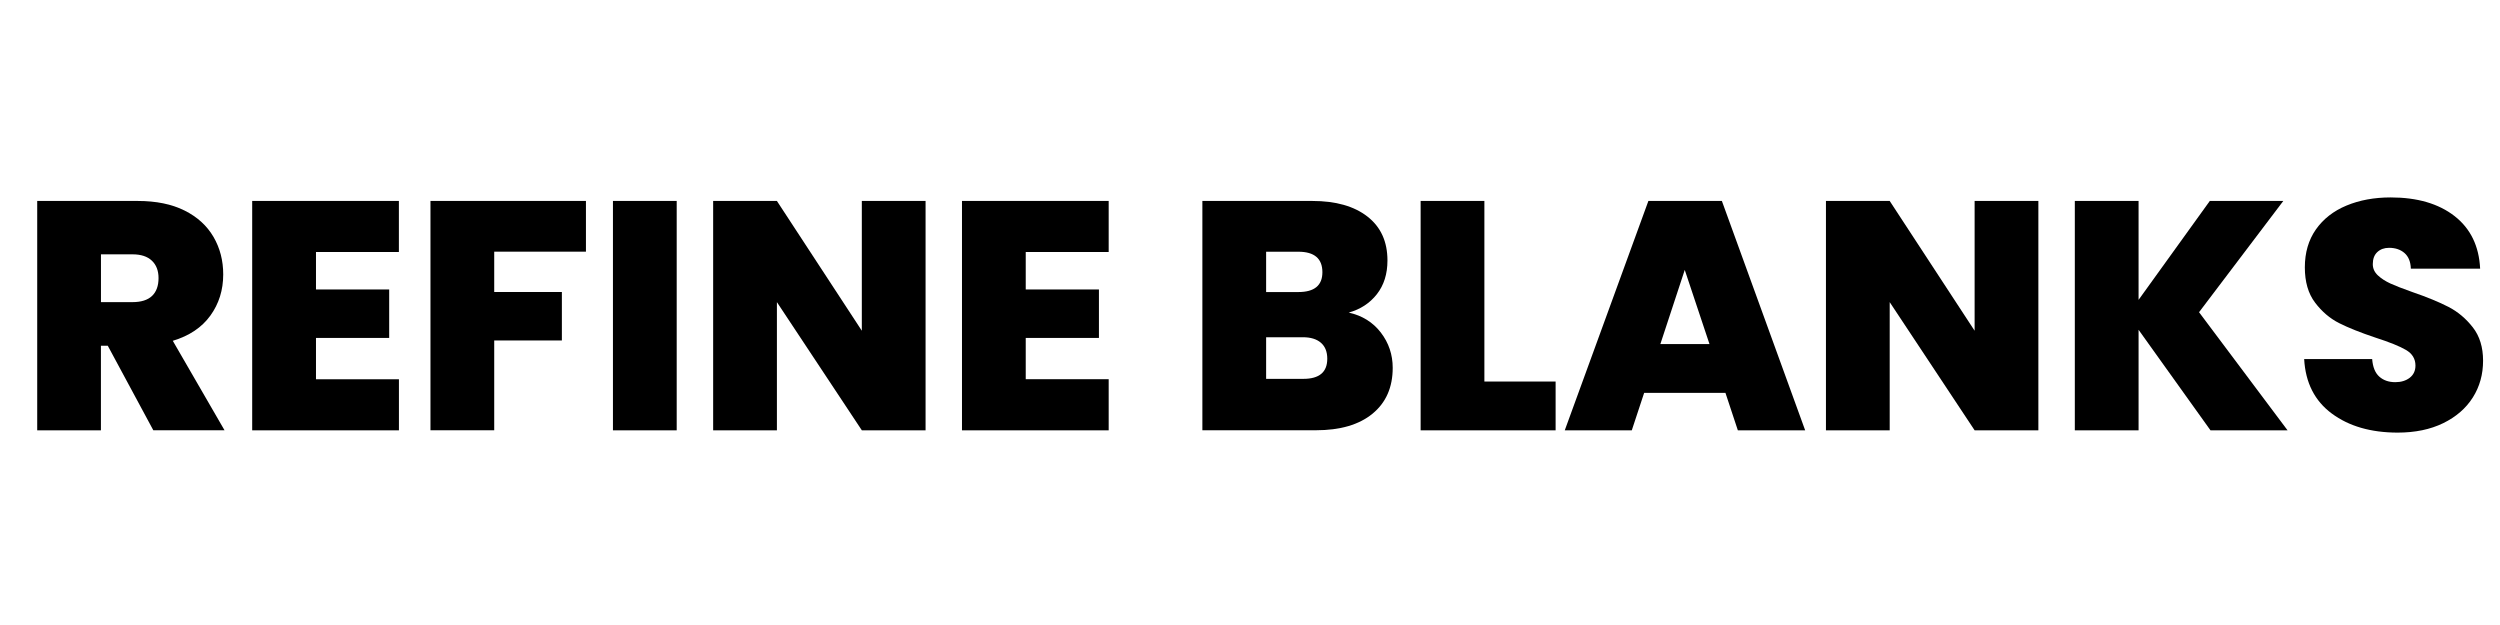 <?xml version="1.0" encoding="utf-8"?>
<svg xmlns="http://www.w3.org/2000/svg" id="Ebene_1" style="enable-background:new 0 0 595.28 148.89;" version="1.1" viewBox="0 0 595.28 148.89" x="0px" y="0px">
<g>
	<path d="M36.51,102.46L25.66,82.32h-1.63v20.14H8.86V47.85h23.93c4.39,0,8.11,0.76,11.15,2.28c3.05,1.52,5.34,3.62,6.89,6.27&#xA;		c1.55,2.66,2.32,5.64,2.32,8.95c0,3.72-1.02,6.98-3.06,9.8c-2.04,2.82-5.02,4.82-8.95,6l12.32,21.3H36.51z M24.04,71.94h7.51&#xA;		c2.06,0,3.61-0.49,4.65-1.47c1.03-0.98,1.55-2.4,1.55-4.26c0-1.76-0.53-3.14-1.59-4.14c-1.06-1.01-2.59-1.51-4.61-1.51h-7.51V71.94&#xA;		z"/>
	<path d="M75.24,60.01v8.91h17.43v11.54H75.24v9.84h19.75v12.16H60.05V47.85h34.93v12.16H75.24z"/>
	<path d="M139.52,47.85v12.08h-21.84v9.6h16.11v11.54h-16.11v21.38H102.5V47.85H139.52z"/>
	<path d="M161.13,47.85v54.61h-15.18V47.85H161.13z"/>
	<path d="M220.39,102.46h-15.18l-20.22-30.52v30.52h-15.18V47.85h15.18l20.22,30.9v-30.9h15.18V102.46z"/>
	<path d="M244.24,60.01v8.91h17.43v11.54h-17.43v9.84h19.75v12.16h-34.93V47.85h34.93v12.16H244.24z"/>
	<path d="M328.79,79.18c1.88,2.45,2.83,5.26,2.83,8.4c0,4.65-1.6,8.29-4.8,10.92c-3.2,2.63-7.69,3.95-13.48,3.95H286.3V47.85h26.18&#xA;		c5.58,0,9.95,1.24,13.13,3.72c3.18,2.48,4.76,5.96,4.76,10.46c0,3.2-0.84,5.87-2.52,8.02c-1.68,2.14-3.91,3.6-6.7,4.38&#xA;		C324.36,75.14,326.9,76.73,328.79,79.18z M301.48,69.54h7.67c3.82,0,5.73-1.57,5.73-4.72c0-3.25-1.91-4.88-5.73-4.88h-7.67V69.54z&#xA;		 M316.04,85.42c0-1.65-0.5-2.92-1.51-3.8c-1.01-0.88-2.44-1.32-4.3-1.32h-8.75v9.91h8.83C314.13,90.22,316.04,88.62,316.04,85.42z"/>
	<path d="M353.45,90.84h16.96v11.62h-32.14V47.85h15.18V90.84z"/>
	<path d="M410.85,93.55h-19.36l-2.94,8.91h-15.96l19.91-54.61H410l19.83,54.61h-16.03L410.85,93.55z M407.05,81.93l-5.89-17.66&#xA;		l-5.81,17.66H407.05z"/>
	<path d="M485.36,102.46h-15.18l-20.22-30.52v30.52h-15.18V47.85h15.18l20.22,30.9v-30.9h15.18V102.46z"/>
	<path d="M526.34,102.46l-17.12-23.93v23.93h-15.18V47.85h15.18V71.4l16.96-23.55h17.5l-20.06,26.49l21.07,28.12H526.34z"/>
	<path d="M555.23,98.47c-4.08-3.02-6.27-7.35-6.58-12.97h16.19c0.15,1.91,0.72,3.31,1.7,4.18c0.98,0.88,2.25,1.32,3.8,1.32&#xA;		c1.39,0,2.54-0.35,3.45-1.05c0.9-0.7,1.36-1.67,1.36-2.9c0-1.6-0.75-2.84-2.25-3.72c-1.5-0.88-3.92-1.86-7.28-2.94&#xA;		c-3.56-1.19-6.44-2.34-8.64-3.45c-2.2-1.11-4.11-2.74-5.73-4.88c-1.63-2.14-2.44-4.94-2.44-8.4c0-3.51,0.88-6.52,2.63-9.02&#xA;		c1.76-2.5,4.18-4.4,7.28-5.69c3.1-1.29,6.61-1.94,10.53-1.94c6.35,0,11.42,1.49,15.22,4.45c3.8,2.97,5.82,7.14,6.08,12.51h-16.5&#xA;		c-0.05-1.65-0.56-2.89-1.51-3.72c-0.96-0.83-2.18-1.24-3.68-1.24c-1.14,0-2.07,0.34-2.79,1.01c-0.72,0.67-1.08,1.63-1.08,2.87&#xA;		c0,1.03,0.4,1.92,1.2,2.67c0.8,0.75,1.79,1.39,2.98,1.94c1.19,0.54,2.94,1.23,5.27,2.05c3.46,1.19,6.31,2.36,8.56,3.52&#xA;		c2.25,1.16,4.18,2.79,5.81,4.88c1.63,2.09,2.44,4.74,2.44,7.94c0,3.25-0.81,6.17-2.44,8.75c-1.63,2.58-3.98,4.62-7.05,6.12&#xA;		c-3.07,1.5-6.7,2.25-10.88,2.25C564.52,103,559.31,101.49,555.23,98.47z"/>
</g>
</svg>